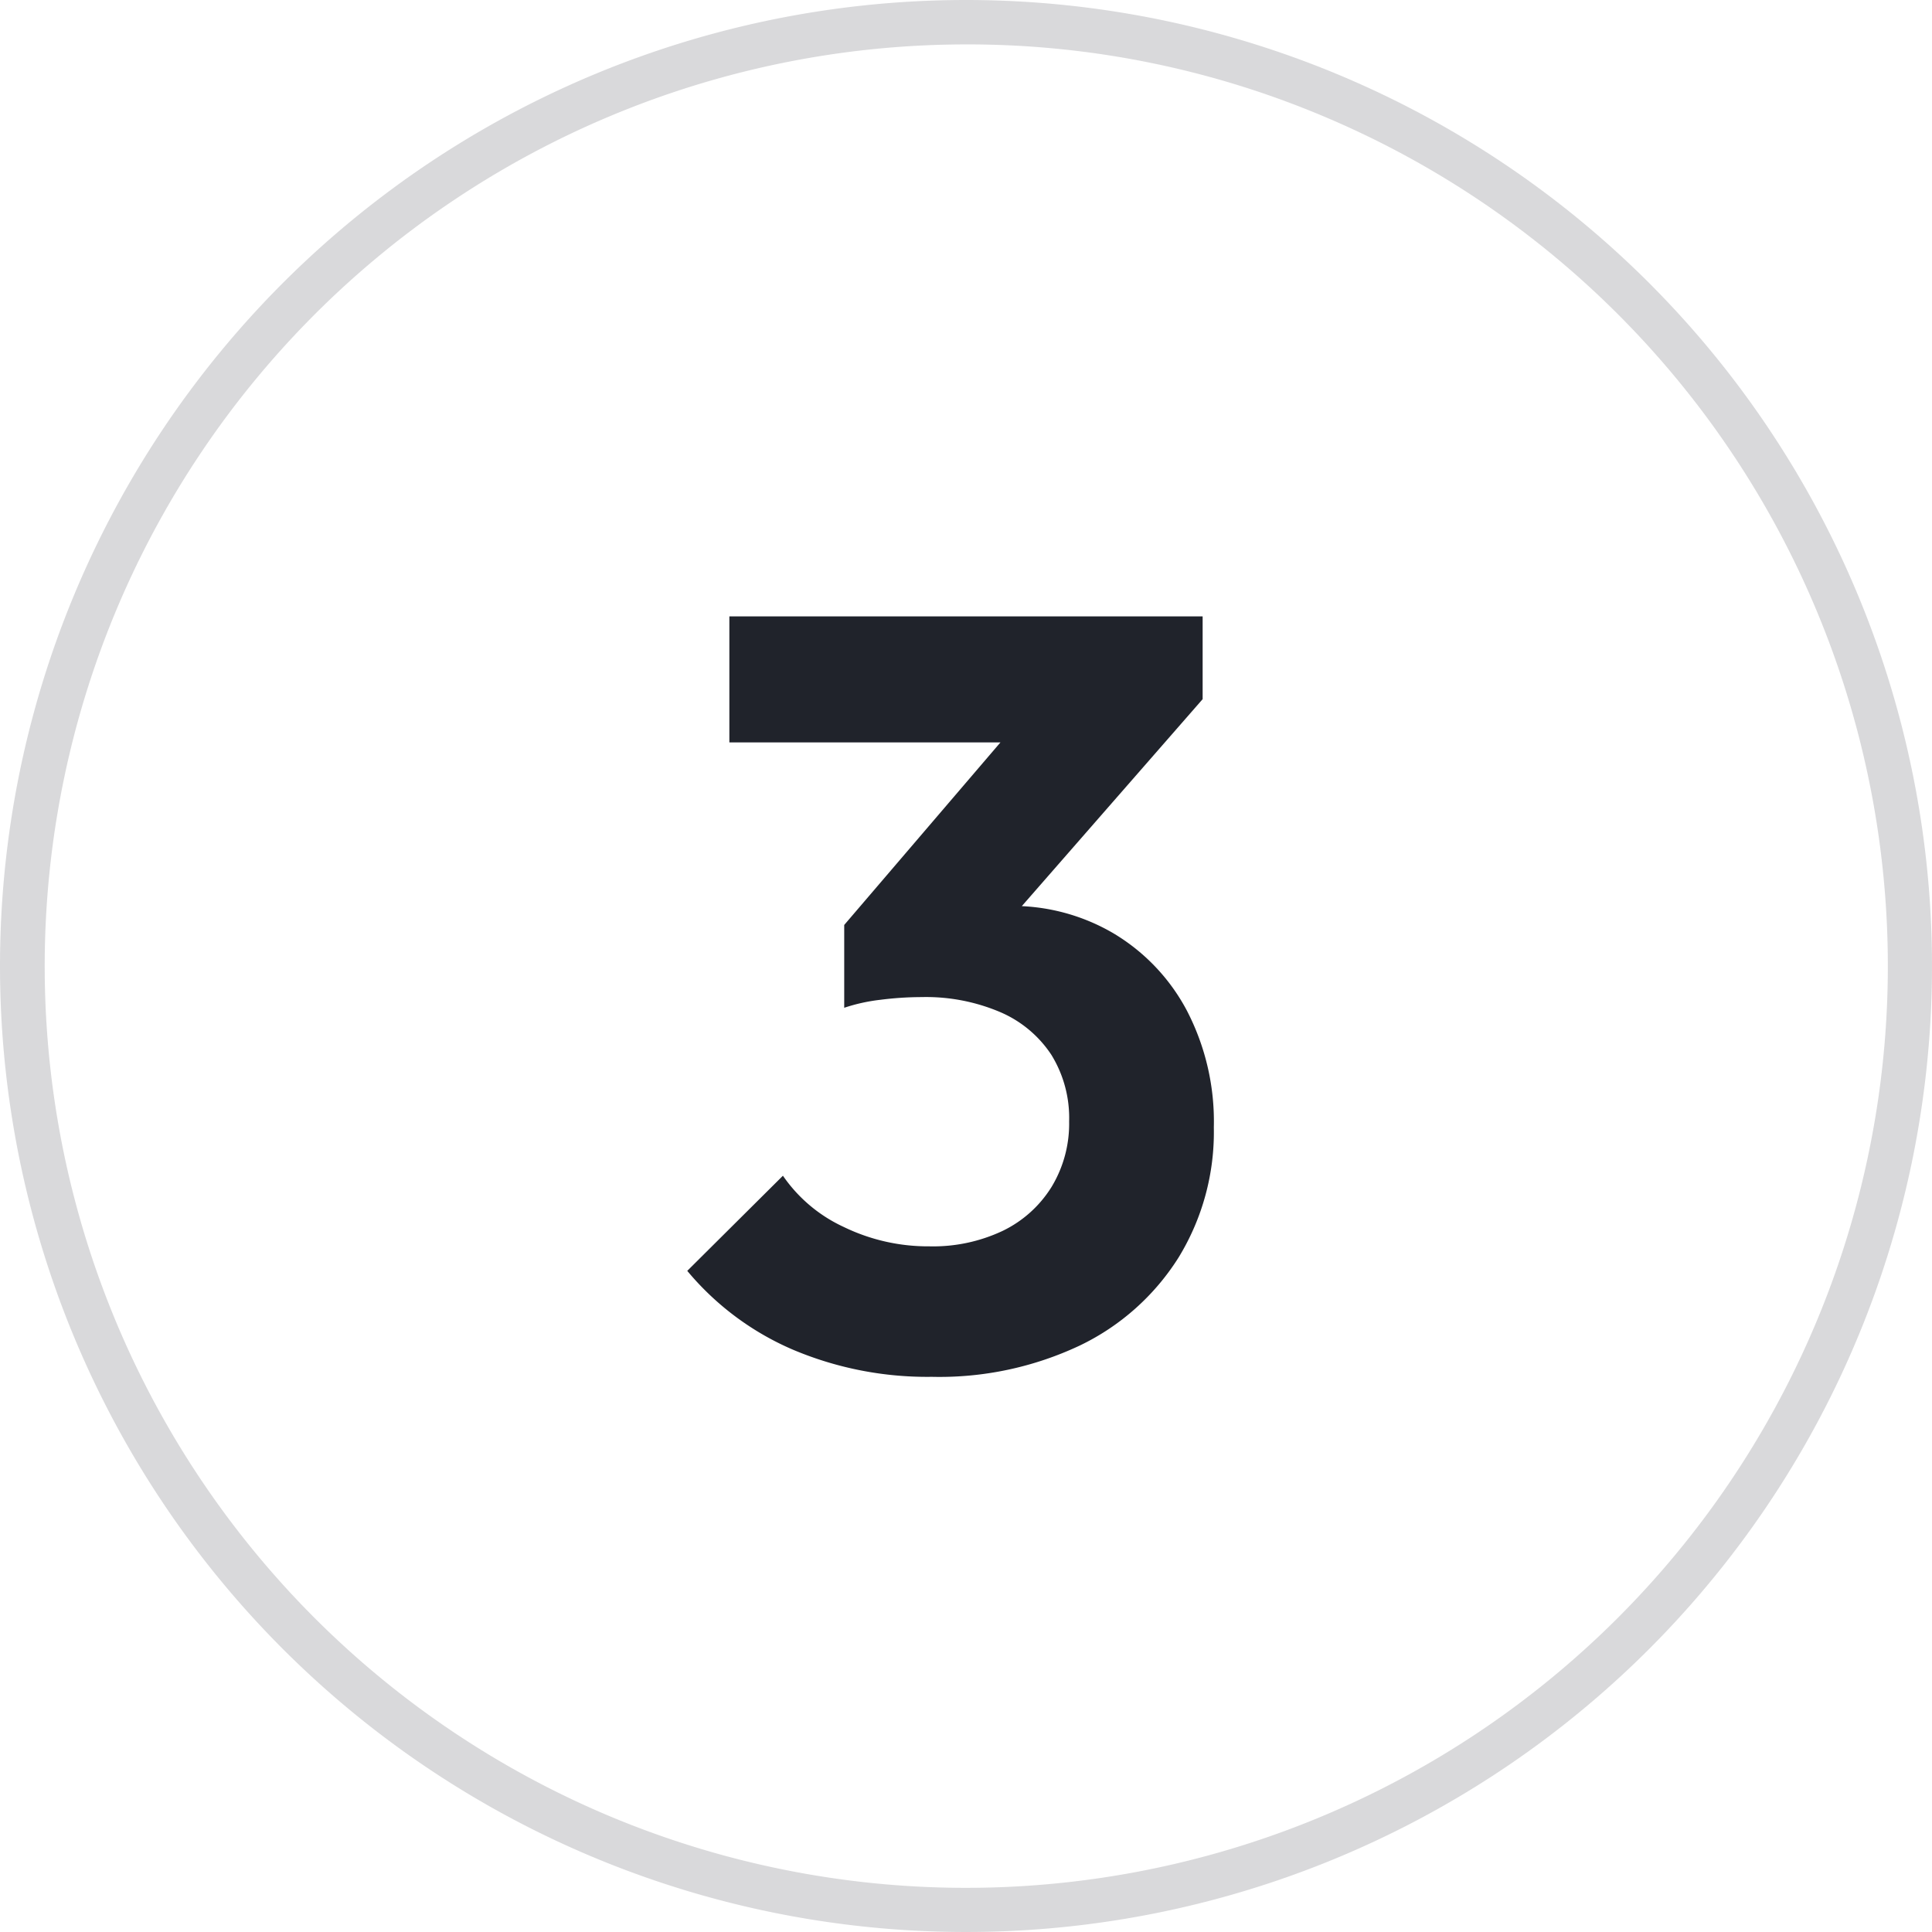 <svg xmlns="http://www.w3.org/2000/svg" width="87" height="87" viewBox="0 0 87 87">
  <g id="Group_96878" data-name="Group 96878" transform="translate(-213 -8878.5)">
    <g id="Group_49138" data-name="Group 49138">
      <path id="Path_681064" data-name="Path 681064" d="M11.964.5A15.54,15.54,0,0,1,5.712-.72,12.71,12.71,0,0,1,.948-4.272L5.256-8.556A6.761,6.761,0,0,0,8-6.246a8.687,8.687,0,0,0,3.852.87,7.338,7.338,0,0,0,3.306-.7,5.3,5.3,0,0,0,2.19-1.968A5.491,5.491,0,0,0,18.144-11a5.414,5.414,0,0,0-.8-3,5.214,5.214,0,0,0-2.28-1.914A8.537,8.537,0,0,0,11.5-16.6a14.765,14.765,0,0,0-1.842.12,8.011,8.011,0,0,0-1.638.36l2.88-3.672q1.176-.384,2.352-.648a10.153,10.153,0,0,1,2.22-.264,8.981,8.981,0,0,1,4.674,1.236A8.893,8.893,0,0,1,23.442-16a10.835,10.835,0,0,1,1.218,5.268,10.808,10.808,0,0,1-1.59,5.862A10.753,10.753,0,0,1,18.63-.912,14.808,14.808,0,0,1,11.964.5ZM8.016-16.116v-3.732l8.616-10.068,7.524-.1-8.964,10.26ZM2.844-28.068v-5.676H24.156v3.732l-5.328,1.944Z" transform="translate(243 8940)" fill="#20232b"/>
      <path id="Rectangle_15393" data-name="Rectangle 15393" d="M43.5,2A41.511,41.511,0,0,0,27.347,81.74,41.511,41.511,0,0,0,59.653,5.26,41.238,41.238,0,0,0,43.5,2m0-2A43.5,43.5,0,1,1,0,43.5,43.5,43.5,0,0,1,43.5,0Z" transform="translate(213 8878.5)" fill="rgba(31,35,43,0.17)"/>
    </g>
  </g>
</svg>
